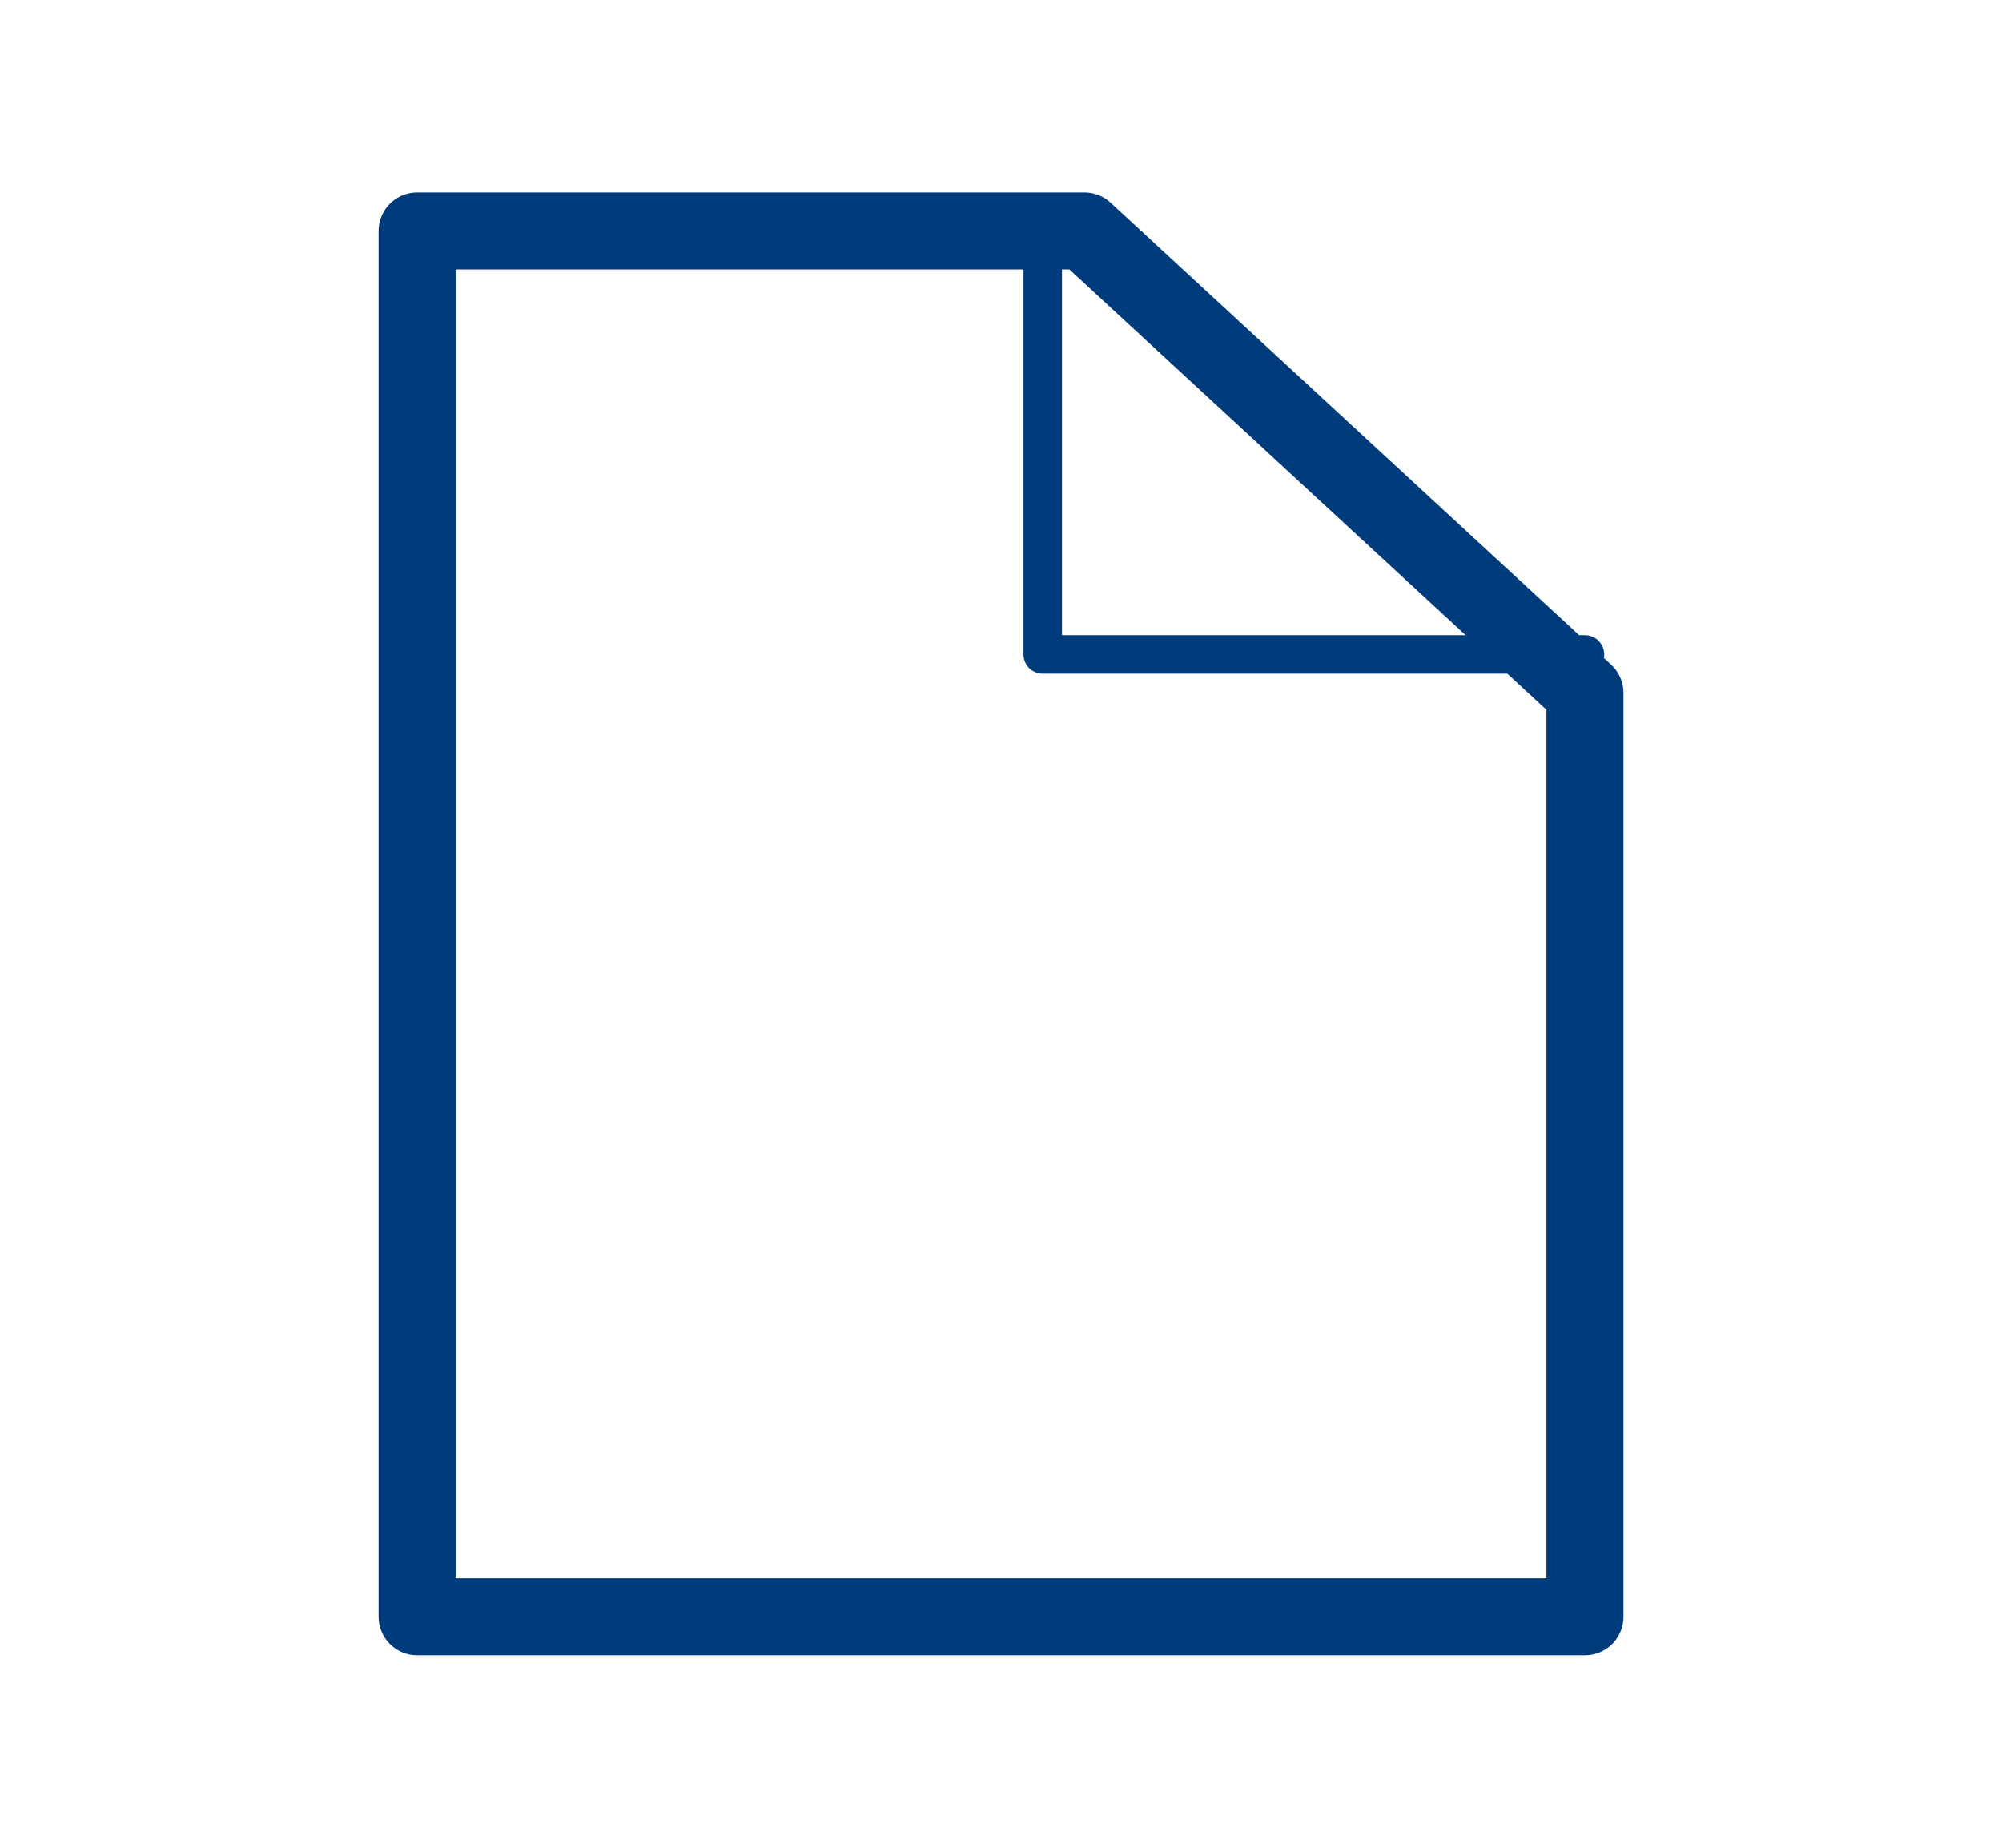 <svg width="52" height="48" viewBox="0 0 52 48" fill="none" xmlns="http://www.w3.org/2000/svg">
<path d="M28.167 6L41.167 18V42H10.834V6H28.167Z" stroke="#003B7C" stroke-width="2" stroke-linecap="round" stroke-linejoin="round"/>
<path d="M27.084 6V17H41.167" stroke="#003B7C" stroke-linecap="round" stroke-linejoin="round"/>
</svg>
